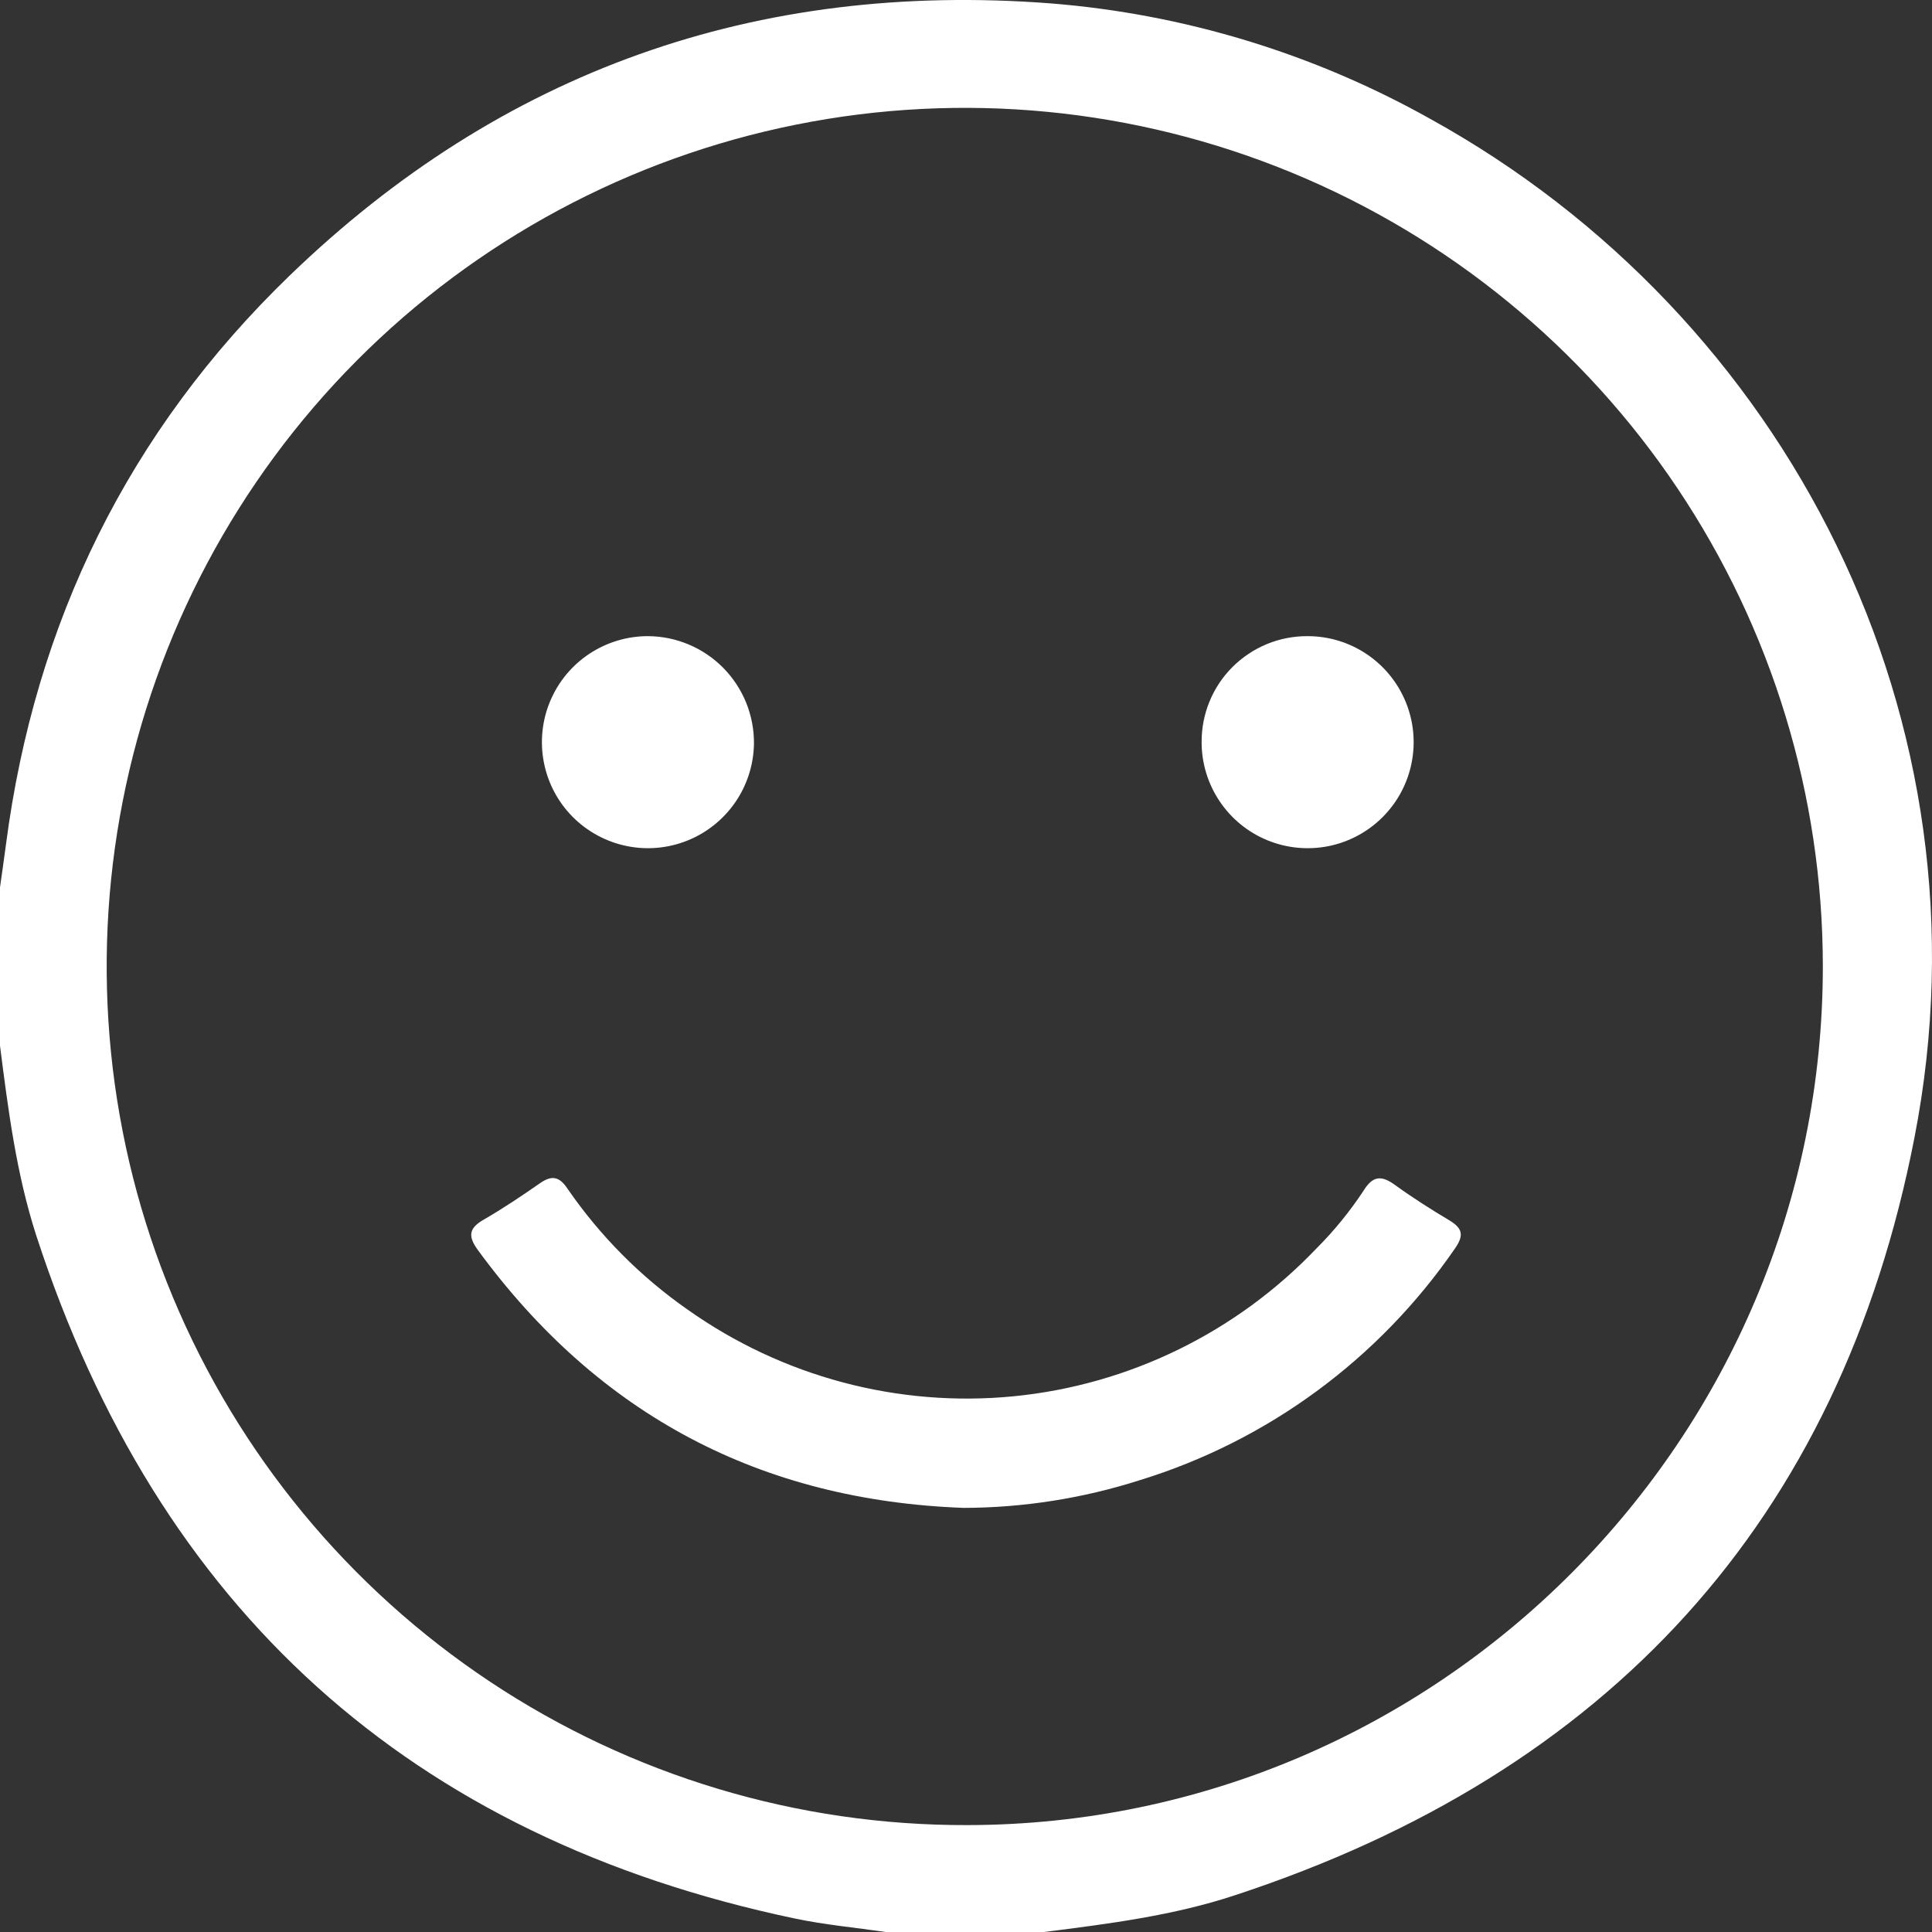 <svg xmlns="http://www.w3.org/2000/svg" width="48" height="48" viewBox="0 0 48 48" fill="none"><rect x="0" y="0" width="48" height="48" fill="#333333" stroke="none"/><path d="M25.937 48H22.004C21.25 47.89 20.487 47.821 19.743 47.664C10.19 45.653 3.927 39.976 0.903 30.703C0.407 29.17 0.203 27.575 0 25.98V22.047C0.049 21.691 0.102 21.337 0.148 20.983C0.868 15.457 3.199 10.706 7.198 6.845C12.462 1.76 18.794 -0.477 26.102 0.084C29.411 0.348 32.624 1.325 35.521 2.946C44.402 7.846 49.585 17.898 47.565 28.259C45.709 37.818 39.926 44.048 30.694 47.083C29.157 47.593 27.545 47.797 25.937 48ZM45.288 23.987C45.283 19.766 44.027 15.642 41.679 12.136C39.33 8.629 35.995 5.899 32.095 4.29C28.195 2.681 23.906 2.266 19.771 3.098C15.635 3.929 11.839 5.969 8.862 8.96C5.886 11.951 3.863 15.759 3.05 19.9C2.237 24.042 2.671 28.332 4.295 32.227C5.92 36.123 8.663 39.448 12.177 41.783C15.691 44.118 19.818 45.357 24.037 45.344C35.757 45.327 45.302 35.733 45.288 23.985V23.987Z" fill="white"></path><path d="M23.942 37.463C18.907 37.278 14.879 35.162 11.877 31.063C11.628 30.722 11.636 30.52 12.017 30.302C12.496 30.025 12.959 29.714 13.42 29.394C13.71 29.192 13.897 29.231 14.095 29.526C14.903 30.701 15.914 31.72 17.08 32.534C19.436 34.205 22.308 34.97 25.176 34.691C28.044 34.411 30.718 33.106 32.713 31.011C33.15 30.574 33.541 30.093 33.881 29.576C34.112 29.204 34.328 29.201 34.657 29.439C35.094 29.756 35.549 30.045 36.014 30.322C36.347 30.524 36.369 30.702 36.148 31.019C34.254 33.77 31.495 35.798 28.317 36.775C26.902 37.227 25.427 37.459 23.942 37.463Z" fill="white"></path><path d="M29.854 18.439C29.852 18.093 29.918 17.749 30.05 17.428C30.181 17.108 30.375 16.817 30.62 16.572C30.866 16.327 31.157 16.133 31.477 16.001C31.798 15.869 32.141 15.803 32.488 15.805C33.009 15.805 33.518 15.959 33.951 16.249C34.384 16.538 34.722 16.95 34.921 17.431C35.121 17.912 35.173 18.442 35.071 18.953C34.97 19.464 34.719 19.933 34.35 20.302C33.982 20.67 33.513 20.921 33.002 21.023C32.491 21.124 31.961 21.072 31.48 20.873C30.998 20.673 30.587 20.336 30.298 19.902C30.008 19.469 29.854 18.96 29.854 18.439Z" fill="white"></path><path d="M18.732 18.476C18.724 18.995 18.564 19.501 18.269 19.93C17.975 20.358 17.561 20.69 17.078 20.884C16.596 21.077 16.067 21.124 15.558 21.017C15.05 20.911 14.584 20.656 14.219 20.286C13.855 19.915 13.608 19.445 13.511 18.935C13.413 18.424 13.468 17.896 13.67 17.417C13.871 16.938 14.21 16.529 14.644 16.242C15.077 15.956 15.586 15.803 16.105 15.805C16.453 15.808 16.797 15.879 17.117 16.015C17.438 16.151 17.728 16.348 17.972 16.596C18.216 16.844 18.408 17.138 18.539 17.46C18.669 17.783 18.735 18.128 18.732 18.476Z" fill="white"></path></svg>